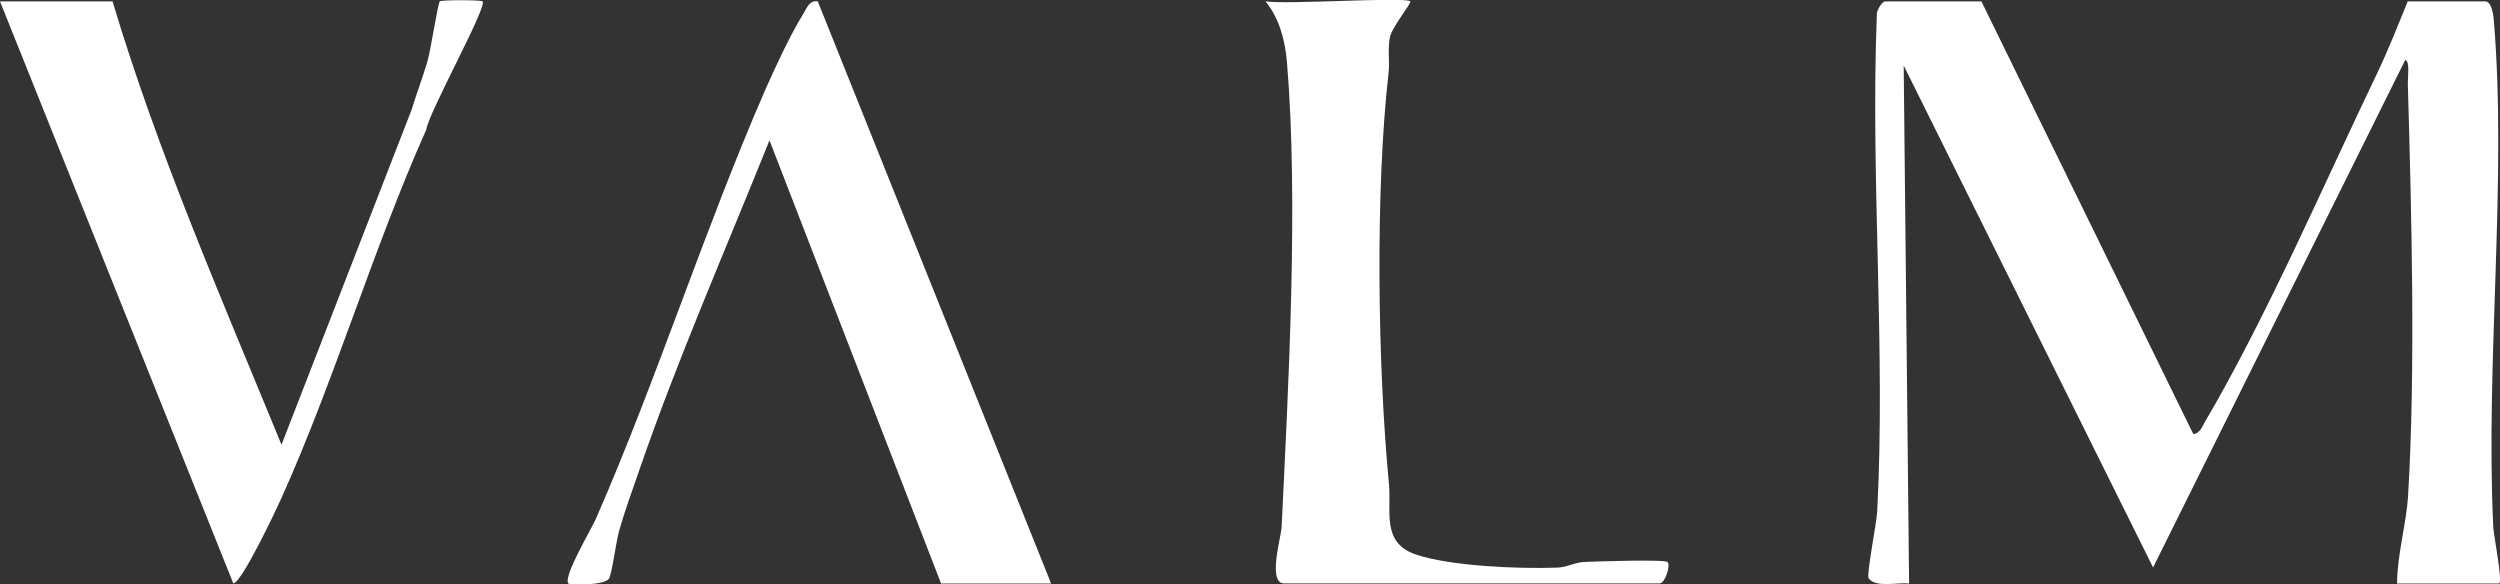 <?xml version="1.0" encoding="UTF-8"?>
<svg id="Layer_2" data-name="Layer 2" xmlns="http://www.w3.org/2000/svg" viewBox="0 0 213.23 49.85">
  <rect x="0" y="0" width="213.23" height="49.85" fill="#333333" stroke="none"/>
  <defs>
    <style>
      .cls-1 {
        fill: #fff;
      }
    </style>
  </defs>
  <g id="Layer_1-2" data-name="Layer 1">
    <g>
      <path class="cls-1" d="M169,.12l18.07,36.9c.56-.04.76-.64,1-1.05,5.22-8.87,10.1-20.18,14.63-29.61.95-1.97,1.83-4.21,2.66-6.24h6.63c.51,0,.67,1.11.71,1.57,1.15,13.8-.73,29.27-.04,43.32.03.62.84,4.76.48,4.76h-8.69c.01-2.45.79-5.08.94-7.49.65-10.84.29-24.13-.02-35.1-.02-.53.2-2.04-.23-2.05l-21.5,43.27-21.27-42.81.46,44.18c-.95-.12-2.87.39-3.45-.45-.2-.29.68-4.7.73-5.68.73-13.9-.58-28.43-.03-42.39-.04-.37.47-1.13.7-1.13h8.23Z"/>
      <path class="cls-1" d="M80.27,49.78l-14.64-37.81c-3.73,9.31-7.83,18.62-11.1,28.12-.58,1.69-1.22,3.41-1.71,5.13-.28.97-.61,3.69-.88,4.13-.38.6-3.33.55-3.45.43-.53-.52,1.97-4.67,2.37-5.61,5.19-11.89,9.19-24.49,14.32-36.3.85-1.95,2.24-4.94,3.34-6.7.31-.49.49-1.16,1.23-1.05l19.9,49.65h-9.38Z"/>
      <path class="cls-1" d="M9.6.12c3.86,12.91,9.3,25.35,14.41,37.81l11.1-28.58c.42-1.38.94-2.73,1.35-4.12.28-.96.88-4.91,1.05-5.11.12-.14,3.52-.13,3.65,0,.44.41-4.62,9.52-4.8,10.93-4.54,10.19-7.8,21.29-12.35,31.42-.5,1.11-3.41,7.26-4.11,7.29L0,.12h9.6Z"/>
      <path class="cls-1" d="M120.29.12c.14.11-1.56,2.17-1.74,3.05-.21,1.02,0,2.05-.12,3.07-1.14,10.1-.93,24.91.04,35.09.21,2.25-.66,4.94,2.25,5.95s8.88,1.26,12.15,1.13c.78-.03,1.48-.45,2.26-.48,1.02-.04,6.85-.24,7.1.01.28.27-.21,1.82-.68,1.82h-32.02c-1.44,0-.26-3.96-.22-4.77.58-11.99,1.45-27.84.46-39.65-.15-1.85-.65-3.8-1.84-5.23,1.64.3,11.88-.39,12.35,0Z"/>
    </g>
  </g>
</svg>